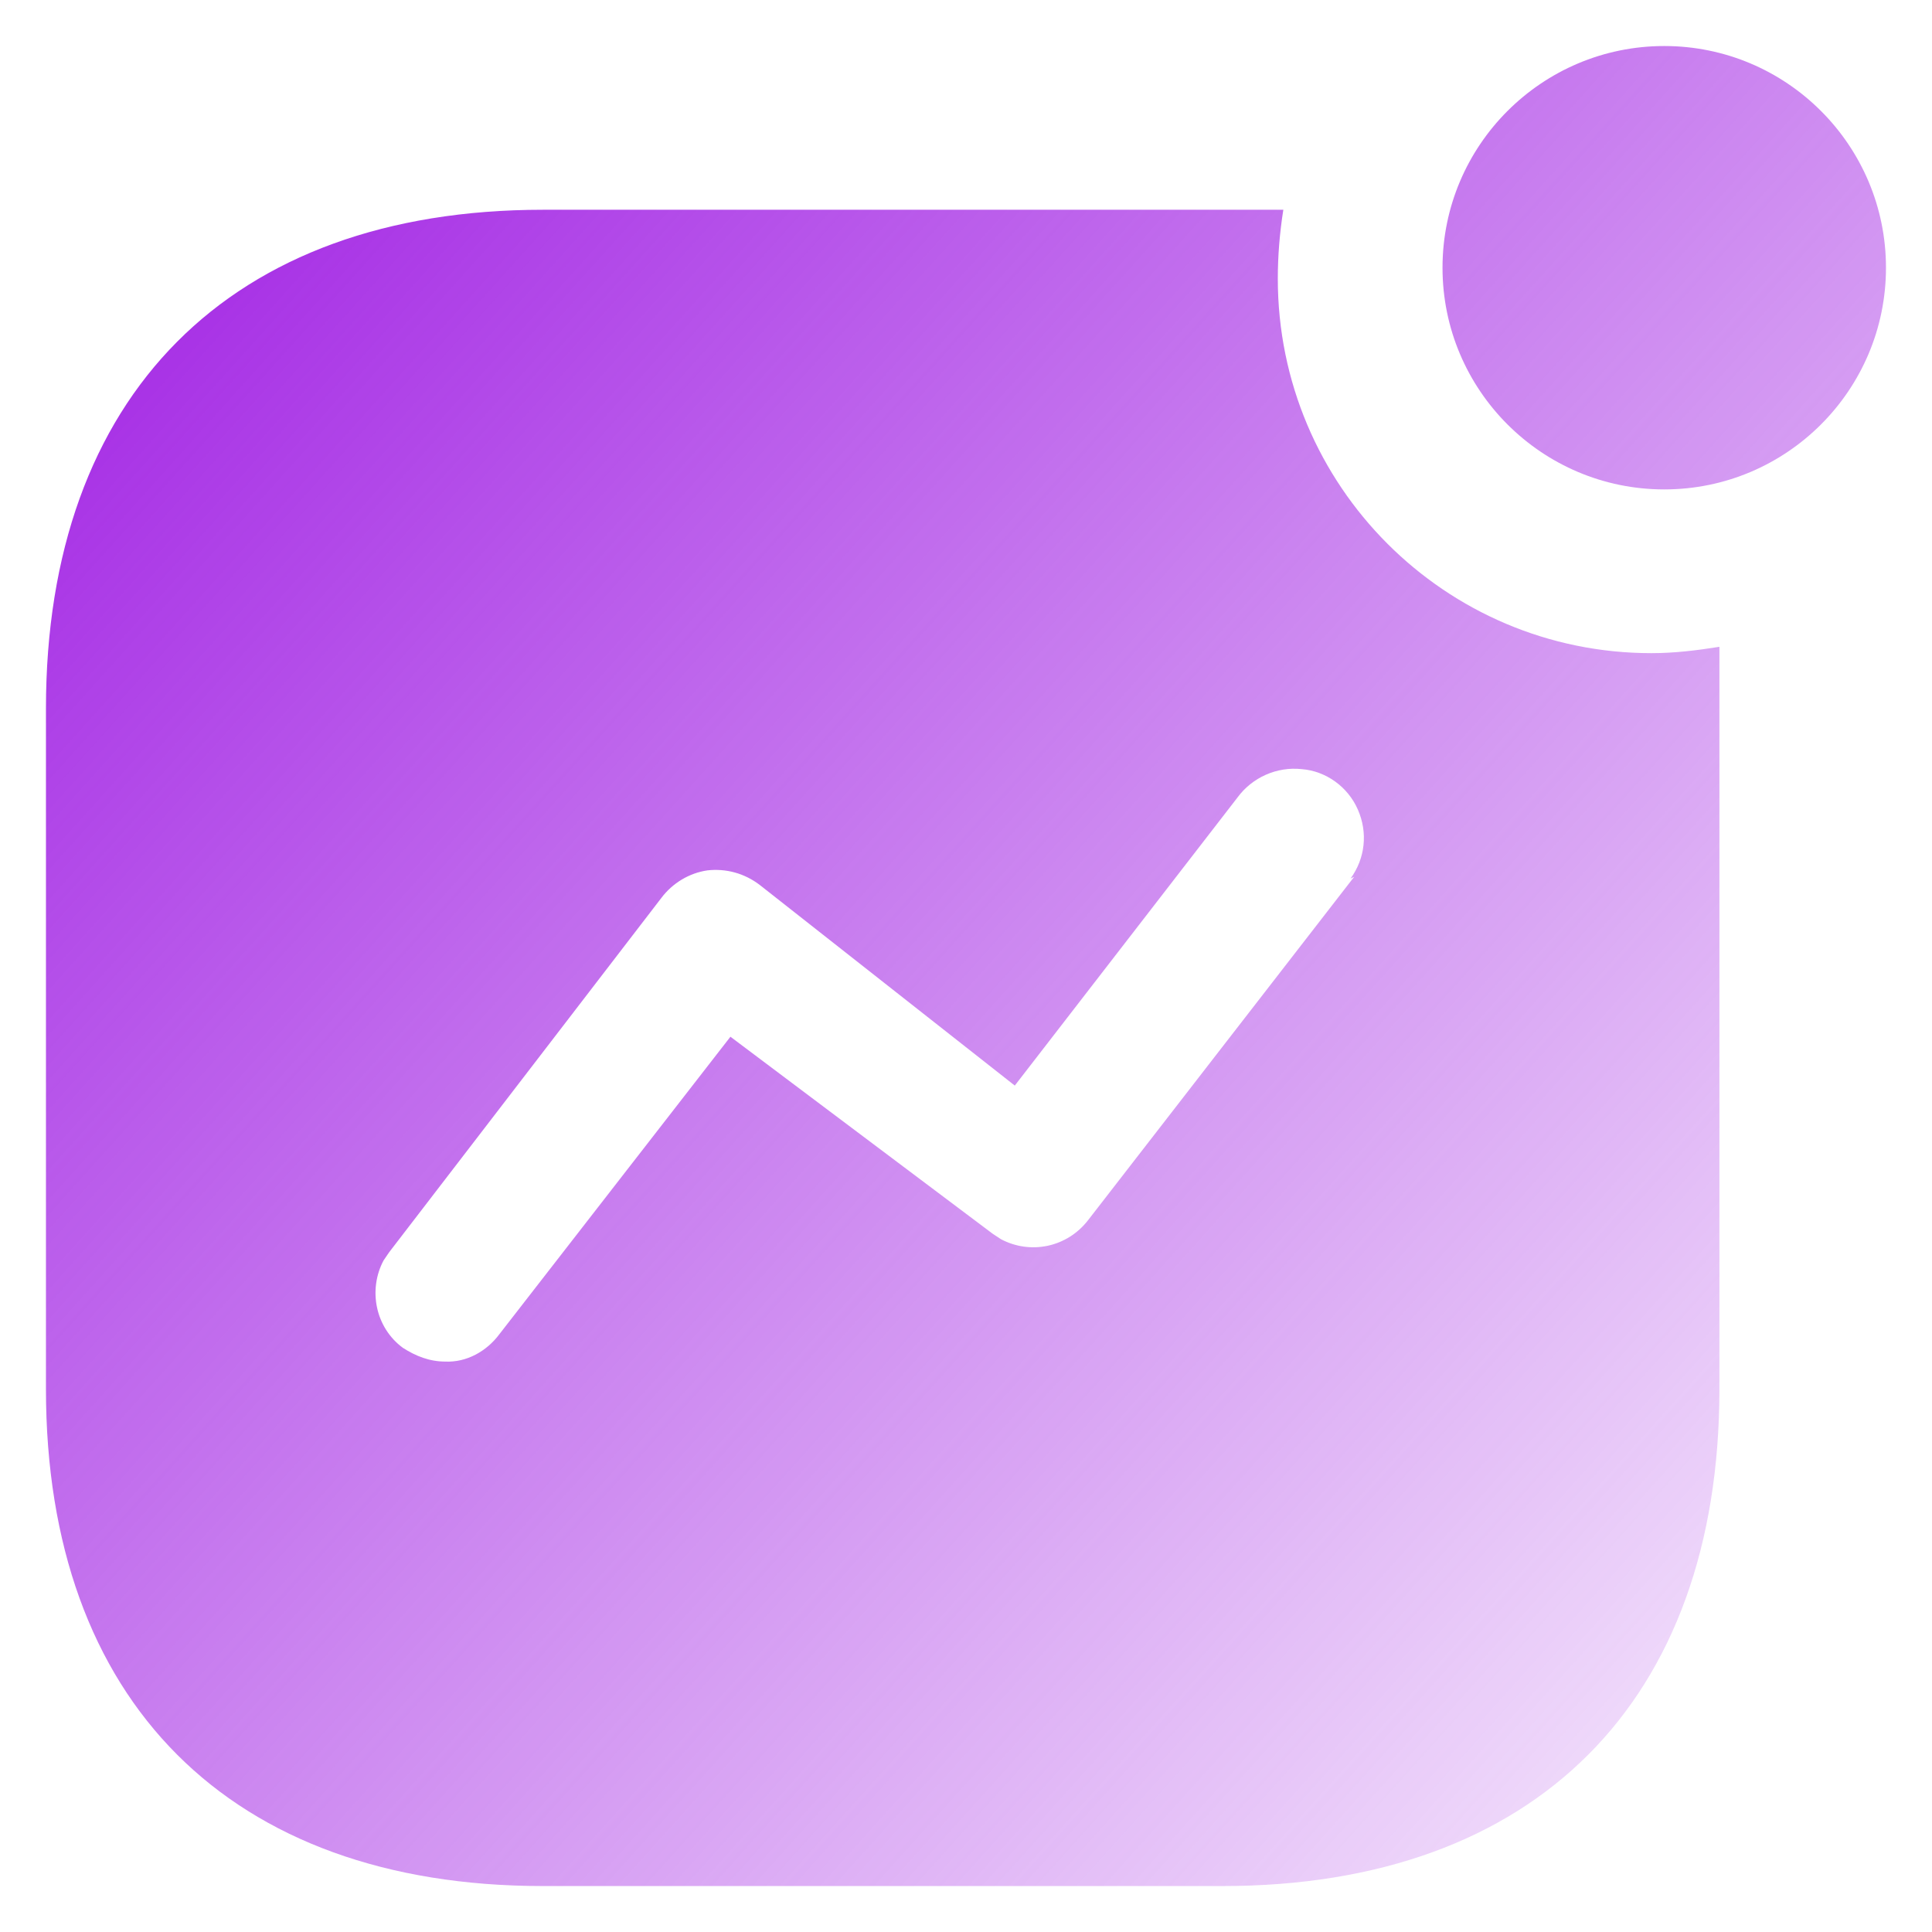 <svg width="28" height="28" viewBox="0 0 28 28" fill="none" xmlns="http://www.w3.org/2000/svg">
<path fill-rule="evenodd" clip-rule="evenodd" d="M20.906 3.88C20.906 2.107 22.346 0.667 24.12 0.667C25.893 0.667 27.333 2.107 27.333 3.88C27.333 5.653 25.893 7.093 24.12 7.093C22.346 7.093 20.906 5.653 20.906 3.88ZM15.773 17.679L19.626 12.707L19.573 12.733C19.786 12.44 19.826 12.067 19.679 11.733C19.534 11.4 19.213 11.174 18.867 11.147C18.506 11.107 18.147 11.267 17.933 11.56L14.707 15.733L11.013 12.827C10.786 12.653 10.519 12.585 10.253 12.614C9.987 12.653 9.747 12.799 9.586 13.012L5.641 18.147L5.559 18.267C5.333 18.692 5.439 19.239 5.839 19.534C6.026 19.654 6.226 19.733 6.453 19.733C6.761 19.747 7.053 19.585 7.239 19.334L10.586 15.025L14.386 17.88L14.506 17.959C14.933 18.186 15.466 18.08 15.773 17.679ZM18.599 3.04C18.546 3.374 18.519 3.707 18.519 4.04C18.519 7.04 20.946 9.466 23.933 9.466C24.266 9.466 24.586 9.427 24.919 9.374V20.132C24.919 24.654 22.253 27.334 17.719 27.334H7.867C3.333 27.334 0.666 24.654 0.666 20.132V10.267C0.666 5.734 3.333 3.04 7.867 3.04H18.599Z" fill="url(#paint0_linear_322_9890)"/>
<defs>
<linearGradient id="paint0_linear_322_9890" x1="4.908" y1="0.667" x2="31.613" y2="24.712" gradientUnits="userSpaceOnUse">
<stop stop-color="#A62DE5"/>
<stop offset="1" stop-color="#A62DE5" stop-opacity="0.03"/>
</linearGradient>
</defs>
</svg>
